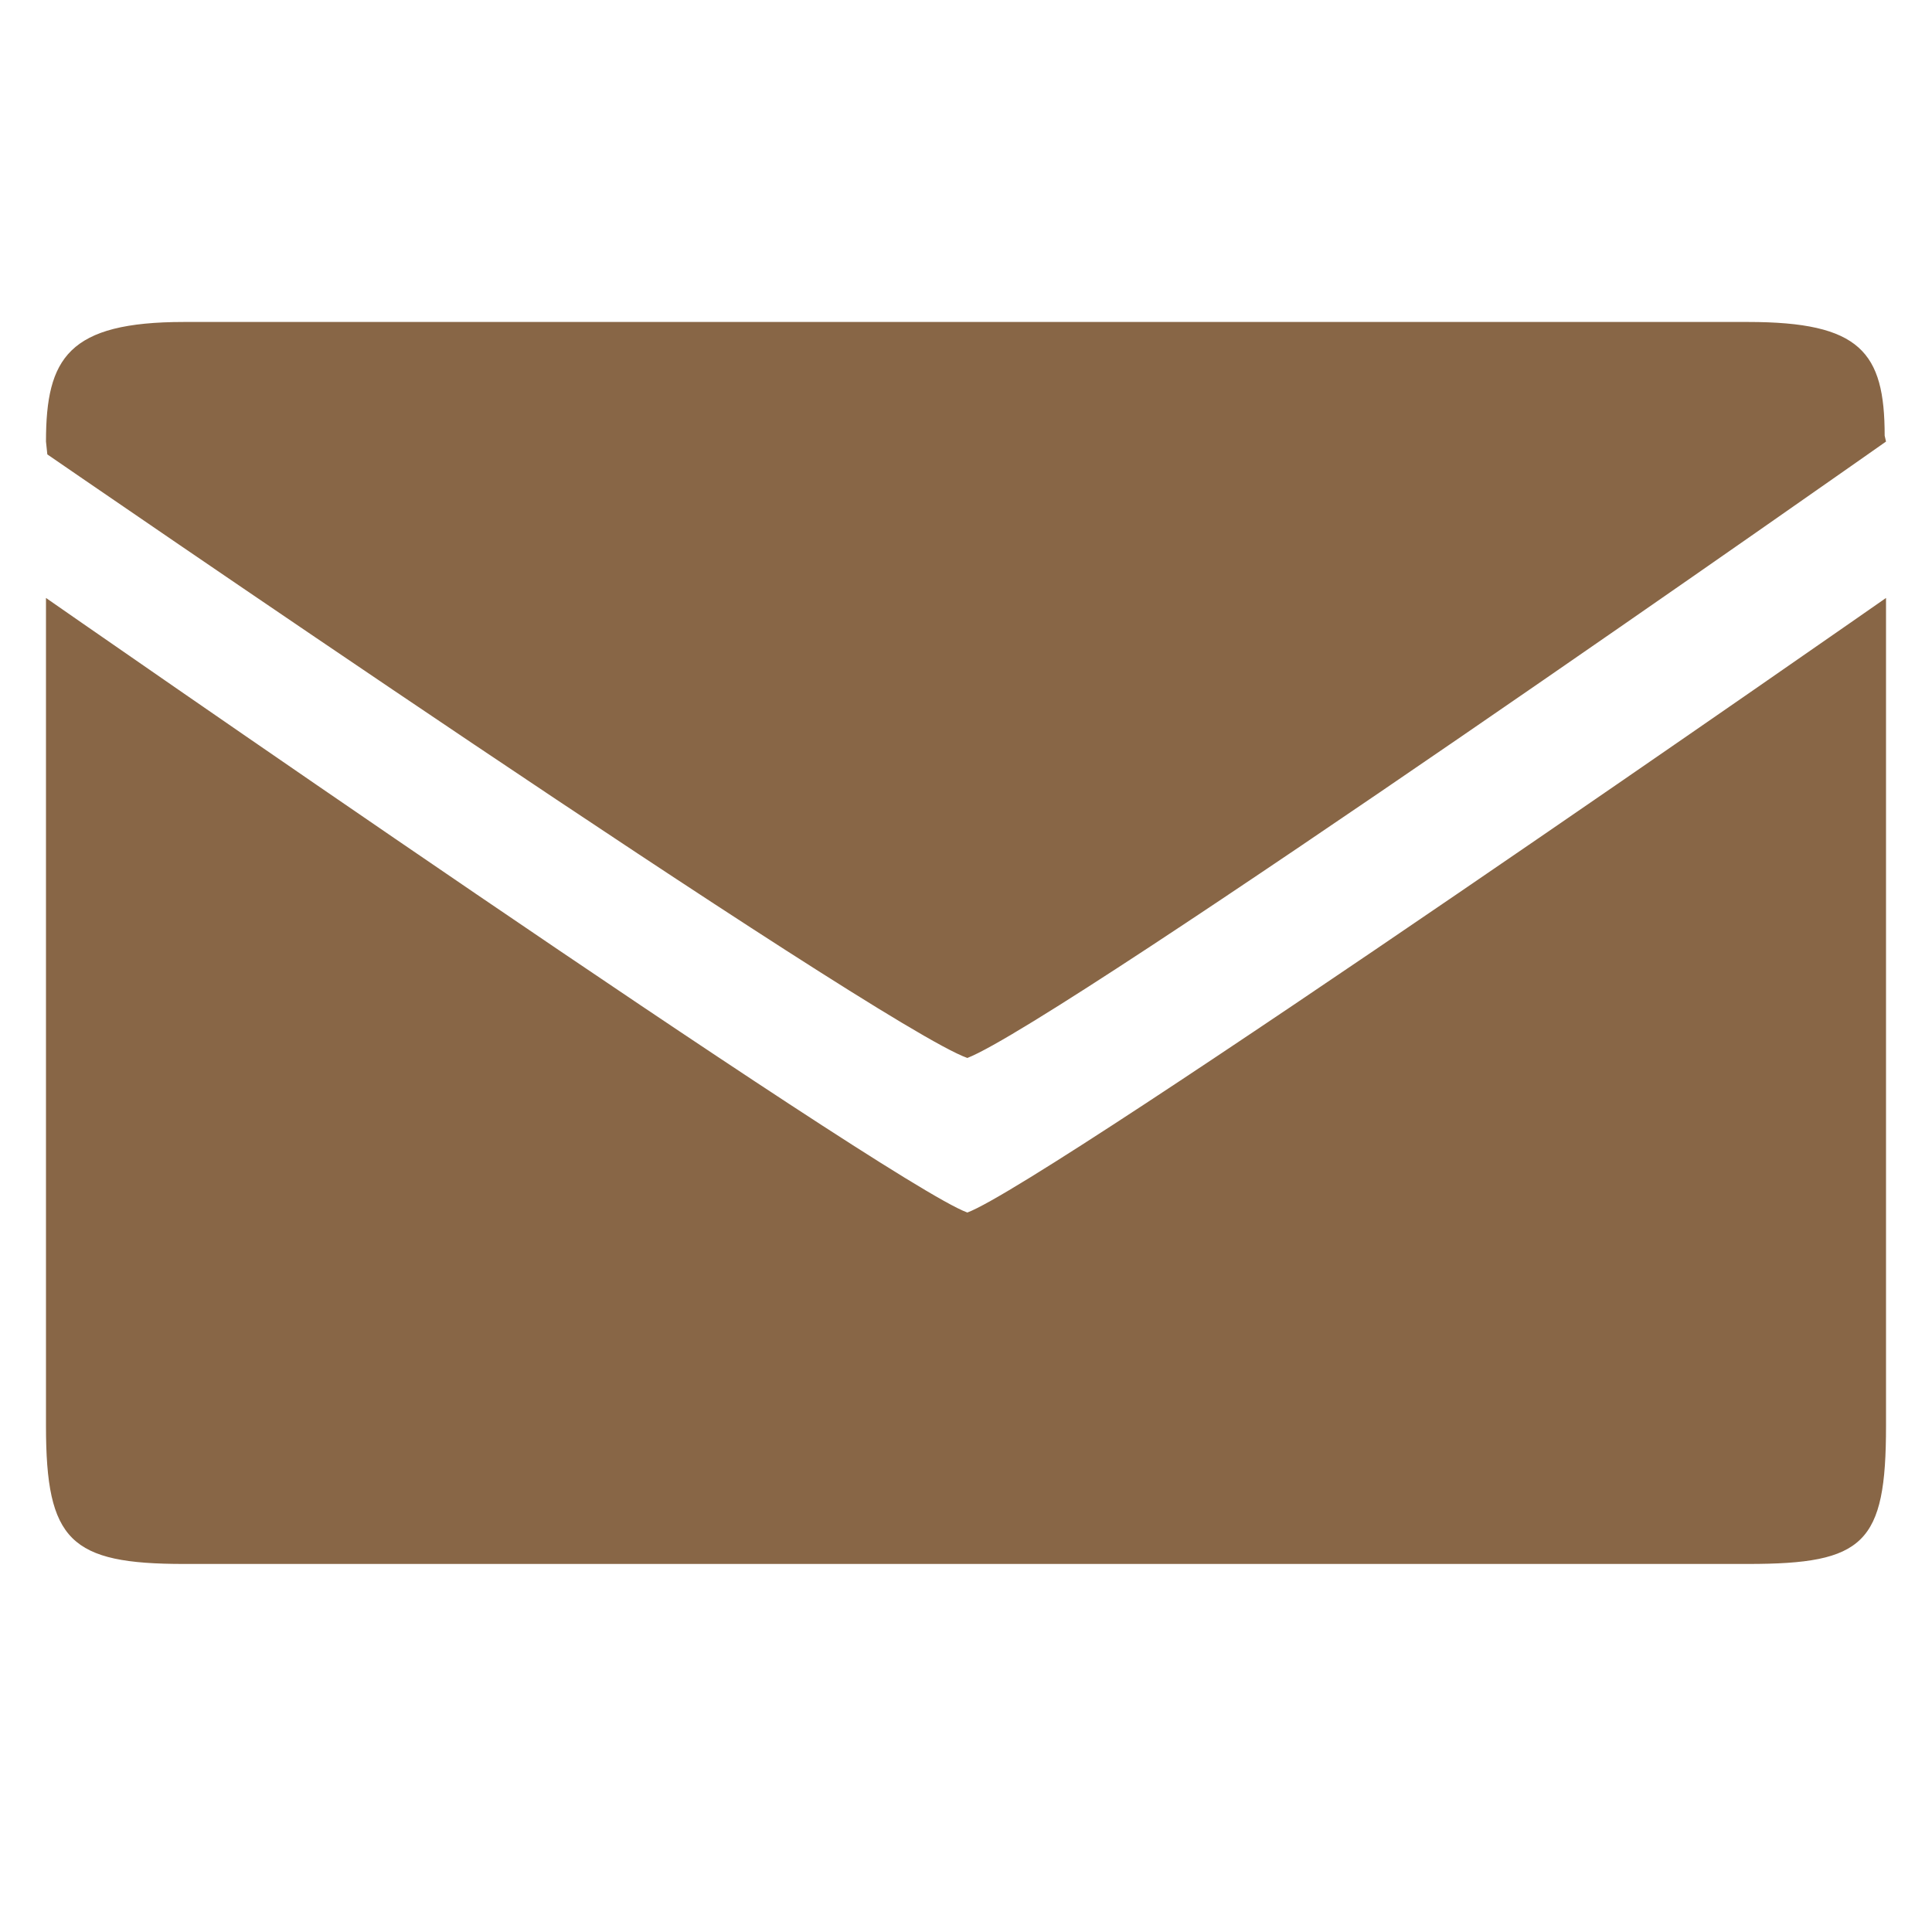<?xml version="1.0" encoding="UTF-8"?> <svg xmlns="http://www.w3.org/2000/svg" width="20" height="20" viewBox="0 0 20 20" fill="none"> <path d="M19.524 14.762V6.19C19.524 6.19 10.857 12.238 10.014 12.552C9.186 12.252 0.476 6.19 0.476 6.19V14.762C0.476 15.952 0.728 16.19 1.905 16.19H18.095C19.299 16.19 19.524 15.981 19.524 14.762ZM19.51 4.51C19.51 3.643 19.257 3.333 18.095 3.333H1.905C0.709 3.333 0.476 3.704 0.476 4.571L0.49 4.704C0.49 4.704 9.095 10.628 10.014 10.952C10.986 10.576 19.524 4.571 19.524 4.571L19.51 4.51Z" fill="#886646"></path> </svg> 